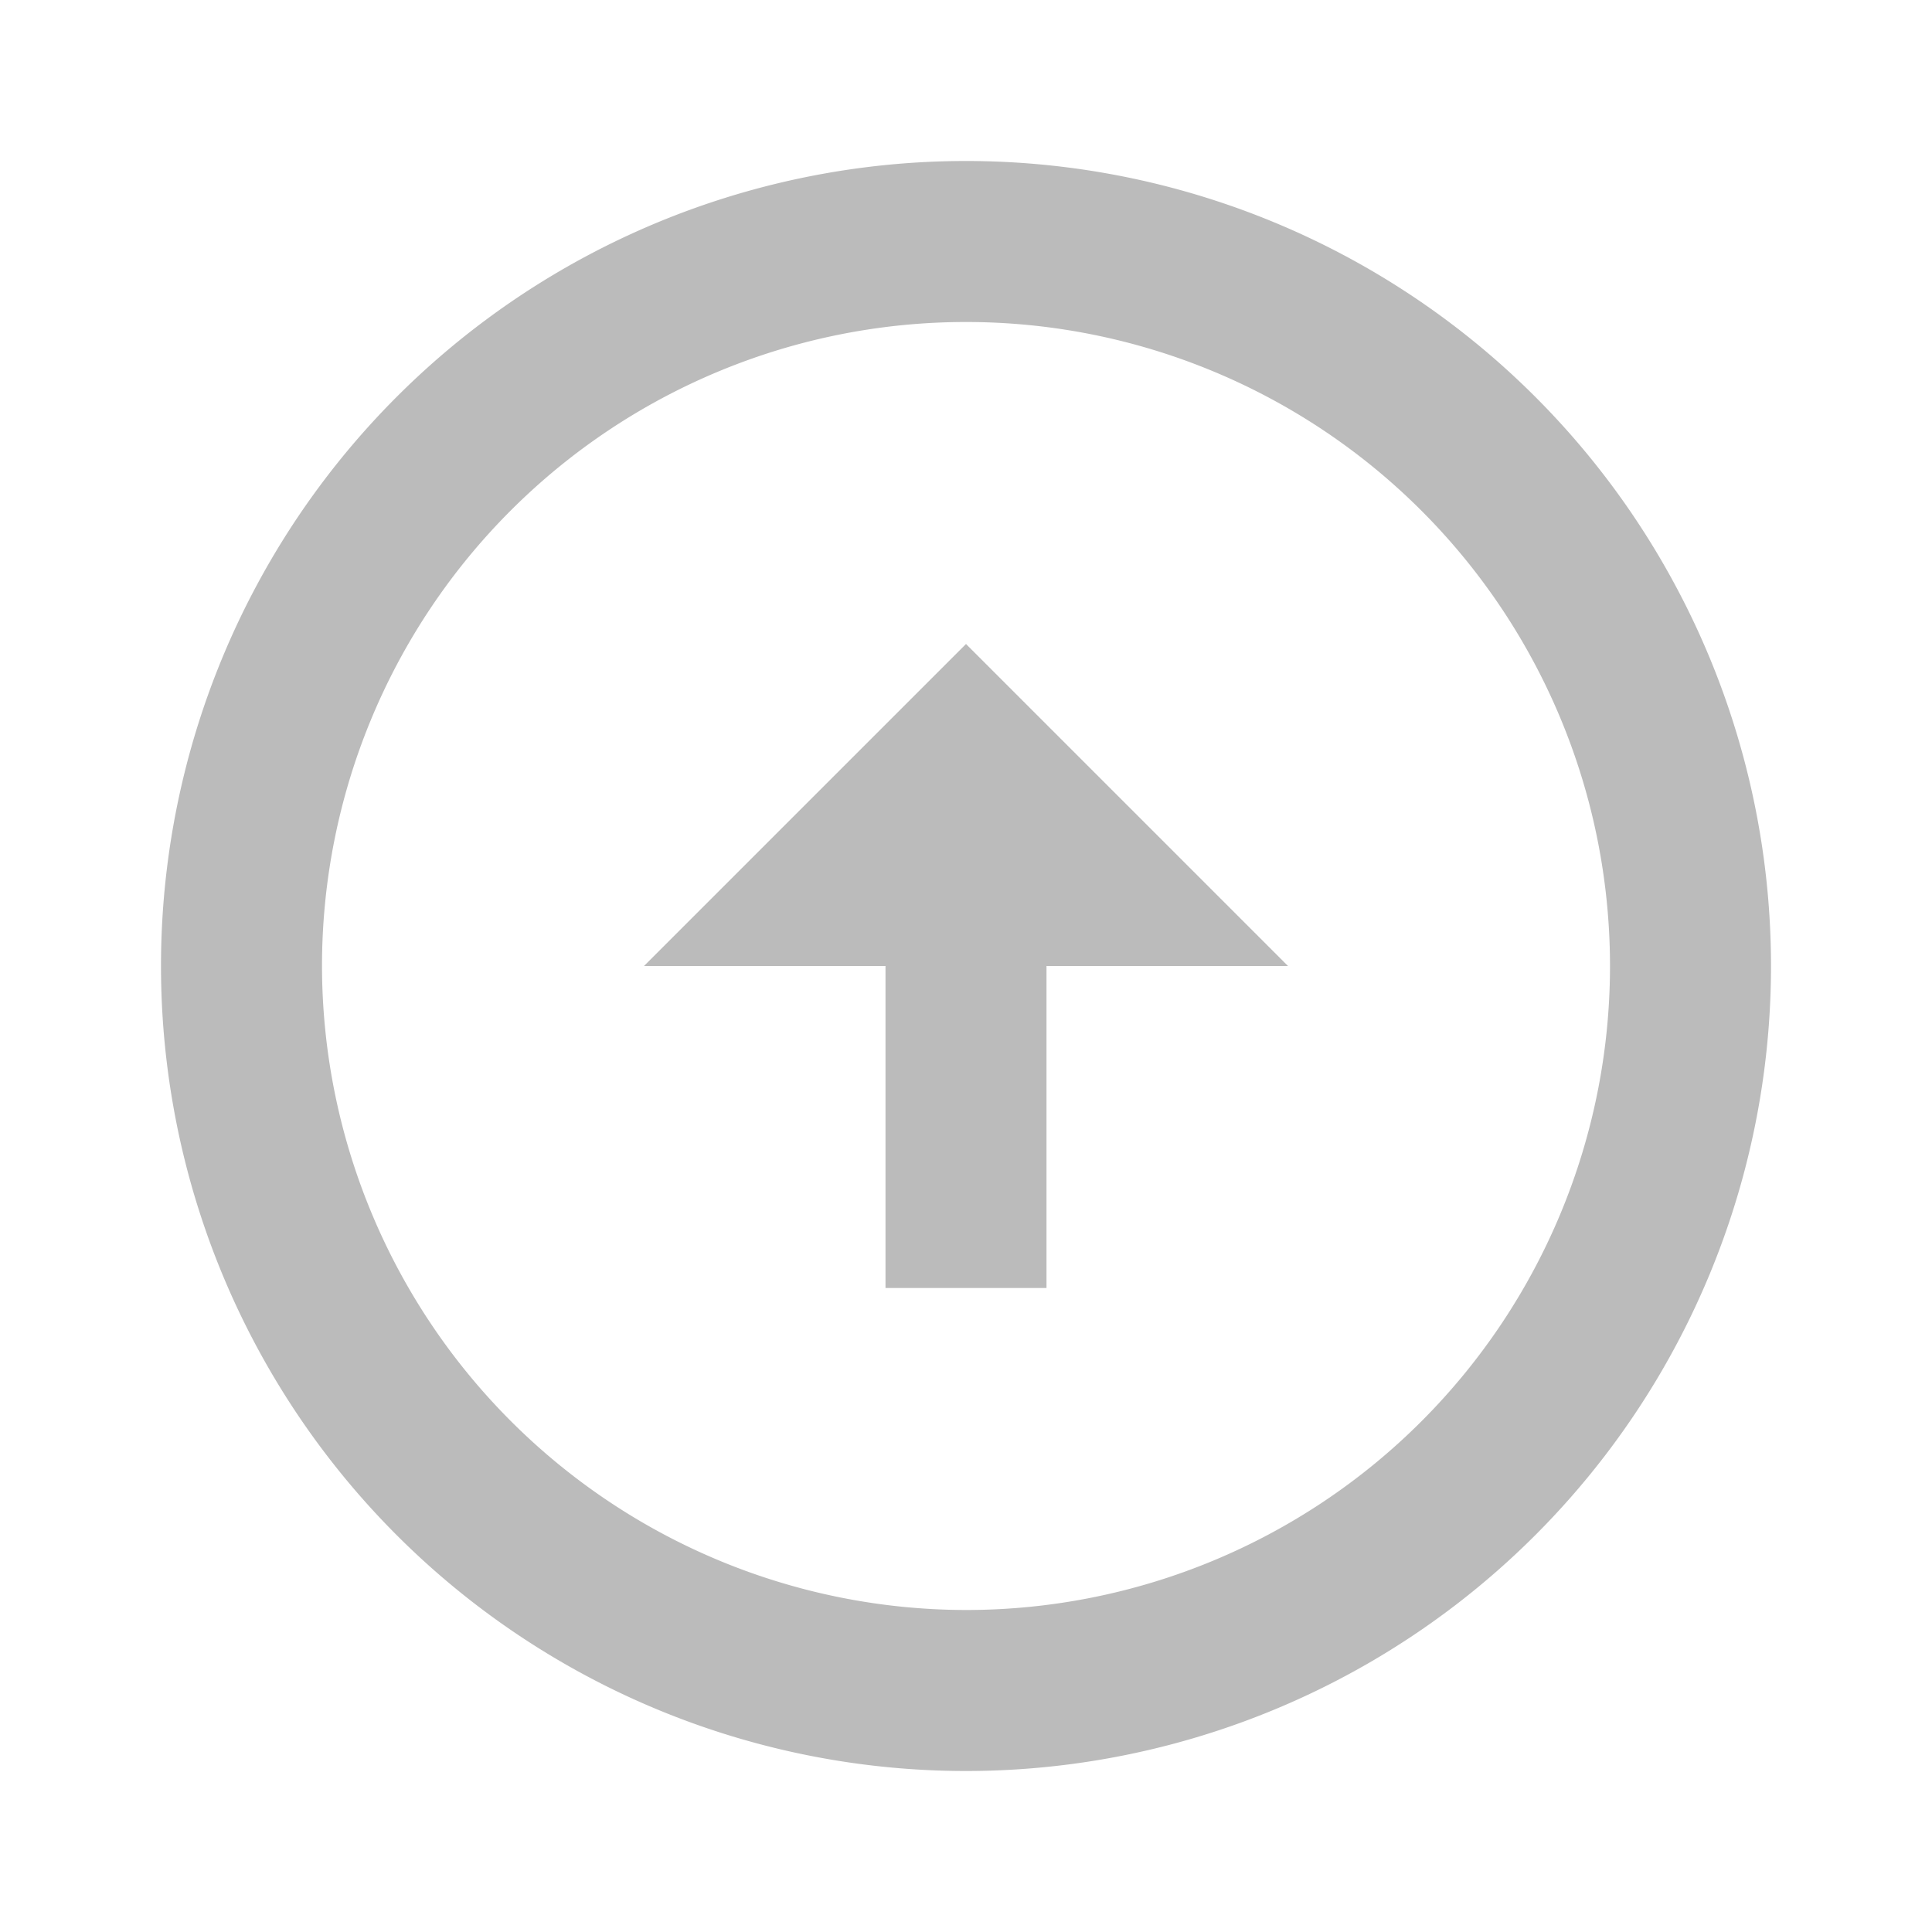 <svg id="arrow_circle_up_black_24dp" xmlns="http://www.w3.org/2000/svg" width="24" height="24" viewBox="0 0 24 24">
  <rect id="Rectangle_287" data-name="Rectangle 287" width="24" height="24" fill="none"/>
  <path id="Path_2570" data-name="Path 2570" d="M12,20a8,8,0,1,0-8-8,8.011,8.011,0,0,0,8,8m0,2A10,10,0,1,1,22,12,10,10,0,0,1,12,22Zm1-10v4H11V12H8l4-4,4,4Z" fill="#bbb"/>
</svg>
